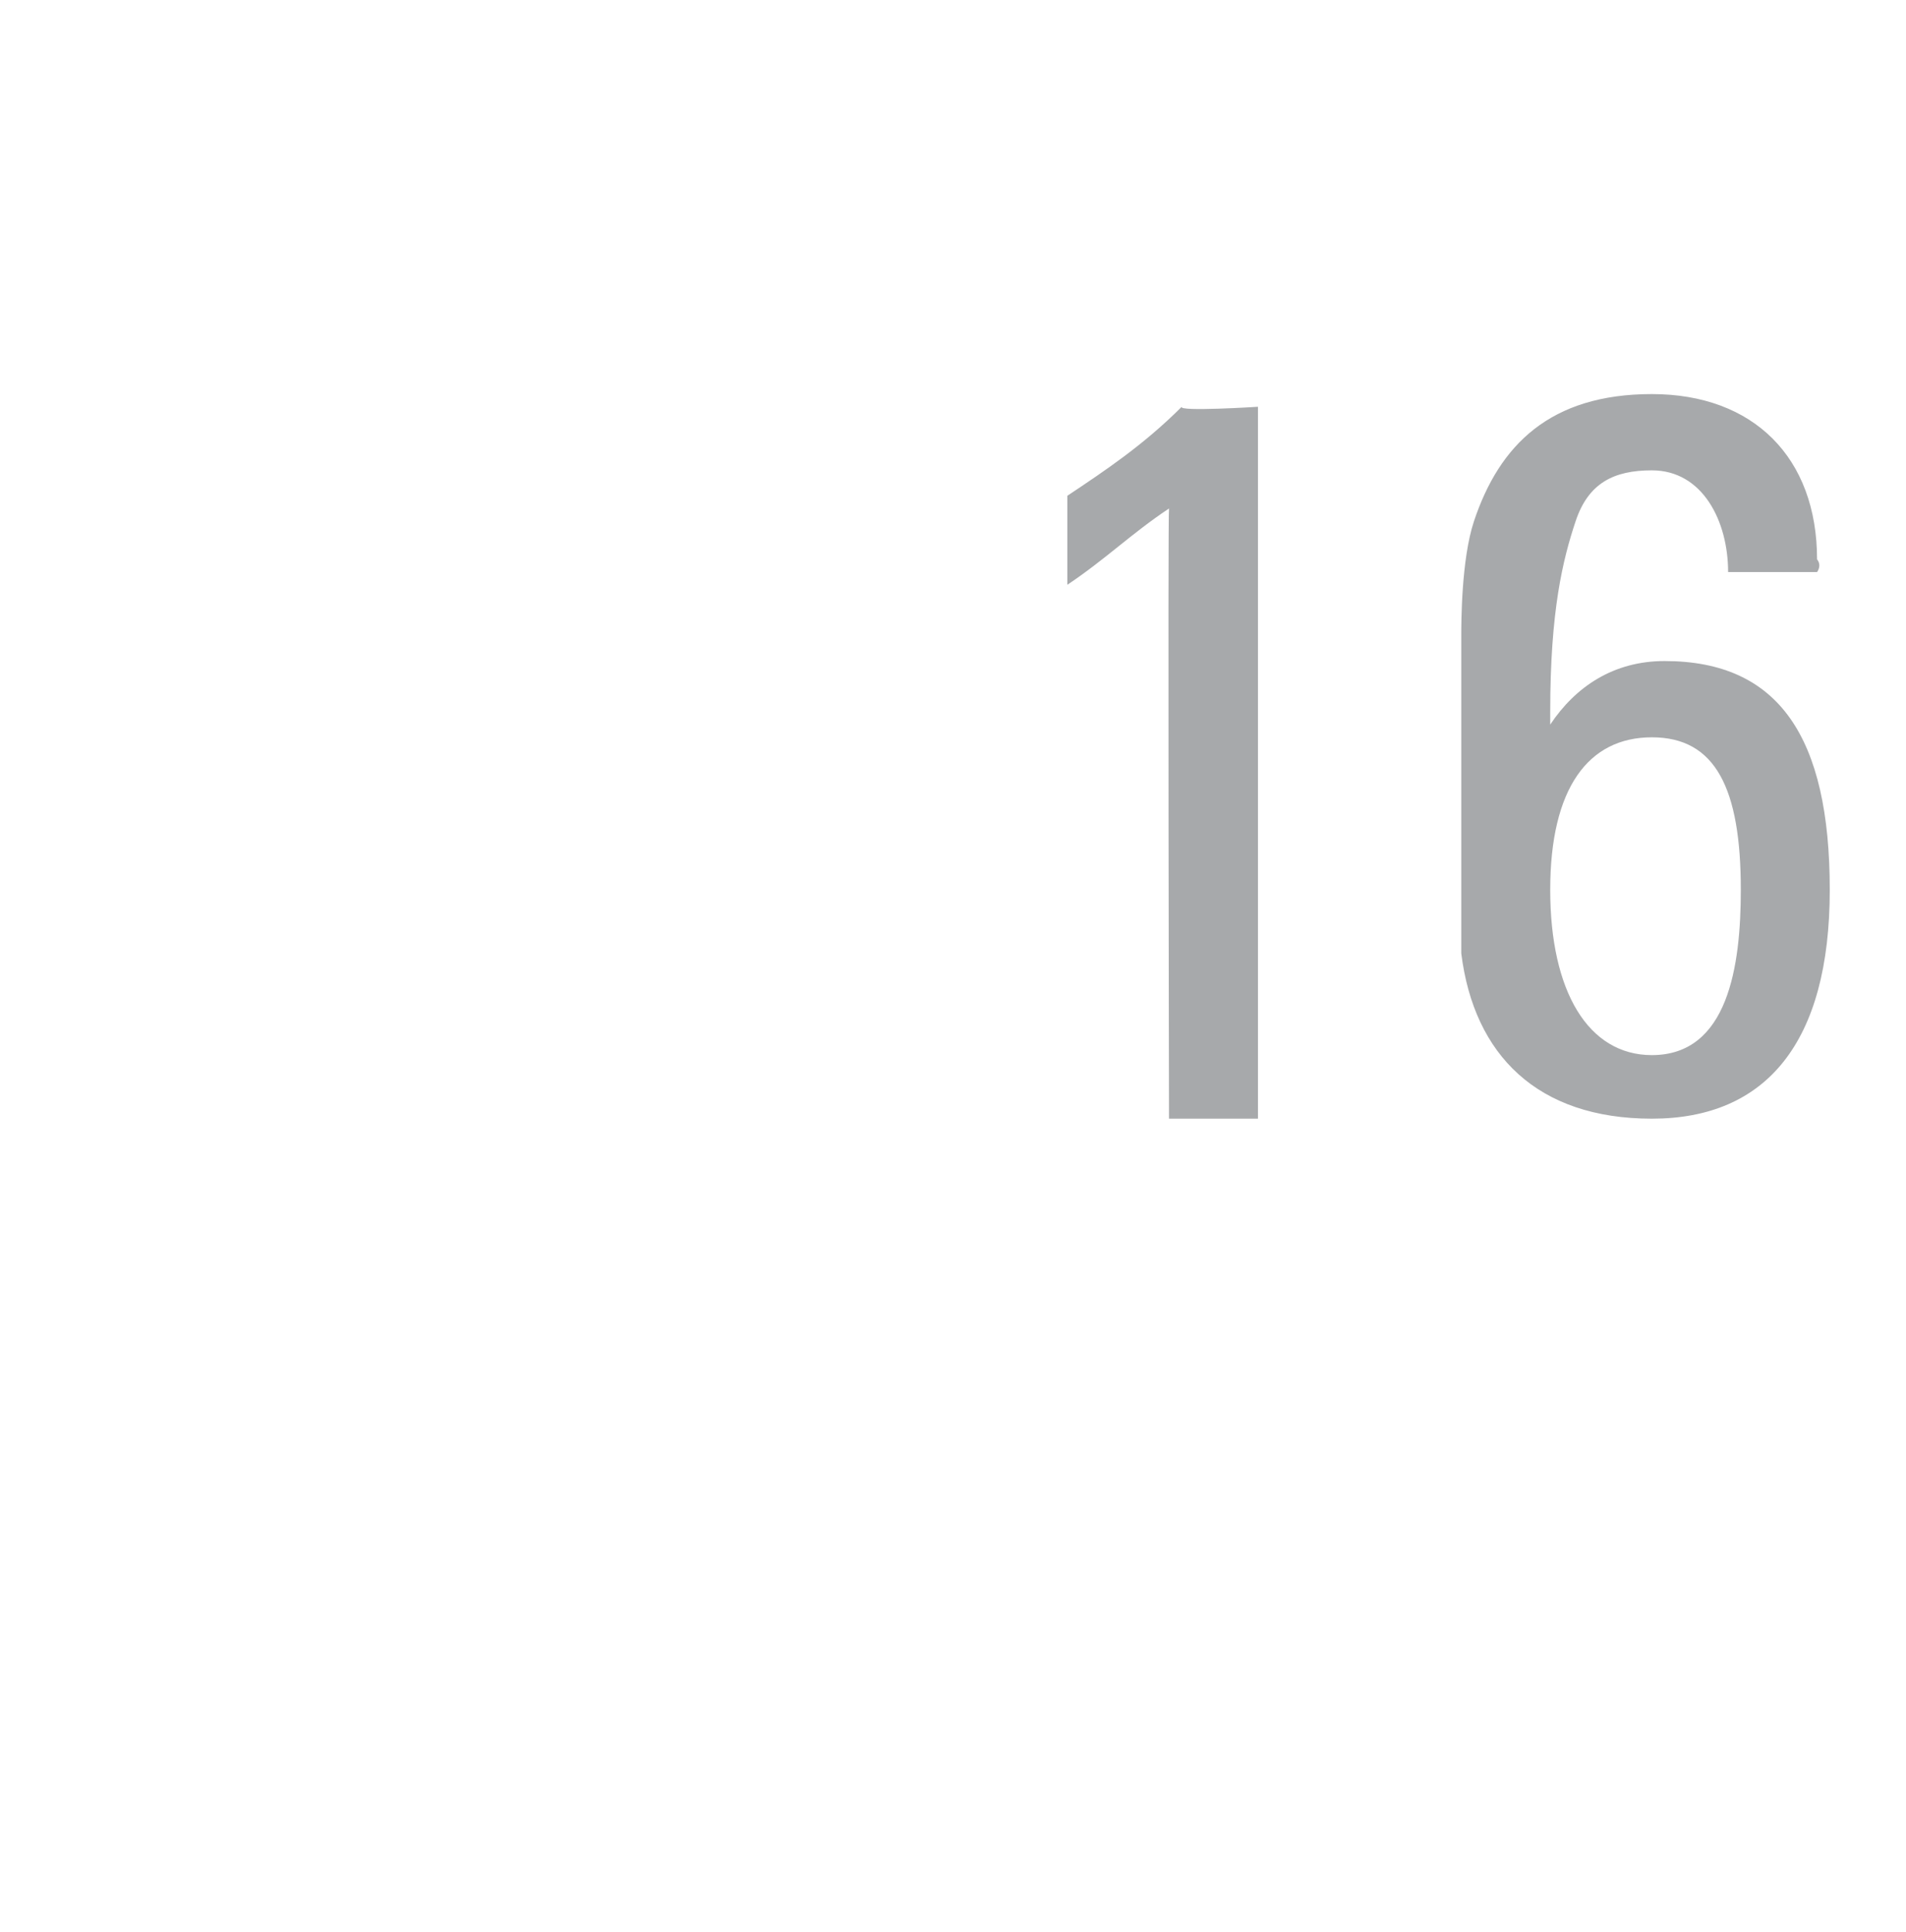 <?xml version="1.0" standalone="no"?><!DOCTYPE svg PUBLIC "-//W3C//DTD SVG 1.1//EN" "http://www.w3.org/Graphics/SVG/1.1/DTD/svg11.dtd"><svg xmlns="http://www.w3.org/2000/svg" version="1.1" width="15px" height="15.2px" viewBox="0 -3 15 15.2" style="top:-3px"><desc>16</desc><defs/><g id="Polygon83281"><path d="m9.9.2l0 5.6l-.7 0c0 0-.01-4.75 0-4.8c-.3.2-.5.4-.8.6c0 0 0-.7 0-.7c.3-.2.6-.4.9-.7c-.03.04.6 0 .6 0zm3.7 1.3c0 0 0-.04 0 0c0-.4-.2-.8-.6-.8c-.3 0-.5.1-.6.4c-.1.3-.2.7-.2 1.5c0 0 0 .1 0 .1c.2-.3.5-.5.9-.5c.9 0 1.3.6 1.3 1.8c0 1.2-.5 1.8-1.4 1.8c-.9 0-1.4-.5-1.5-1.3c0-.5 0-1.1 0-1.7c0-.2 0-.5 0-.8c0-.1 0-.6.1-.9c.2-.6.6-1 1.4-1c.8 0 1.3.5 1.3 1.3c.04.05 0 .1 0 .1l-.7 0zm.1 2.5c0-.8-.2-1.2-.7-1.2c-.5 0-.8.4-.8 1.2c0 .8.3 1.3.8 1.3c.6 0 .7-.7.7-1.3z" stroke="none" fill="#a7a9ab"/></g></svg>